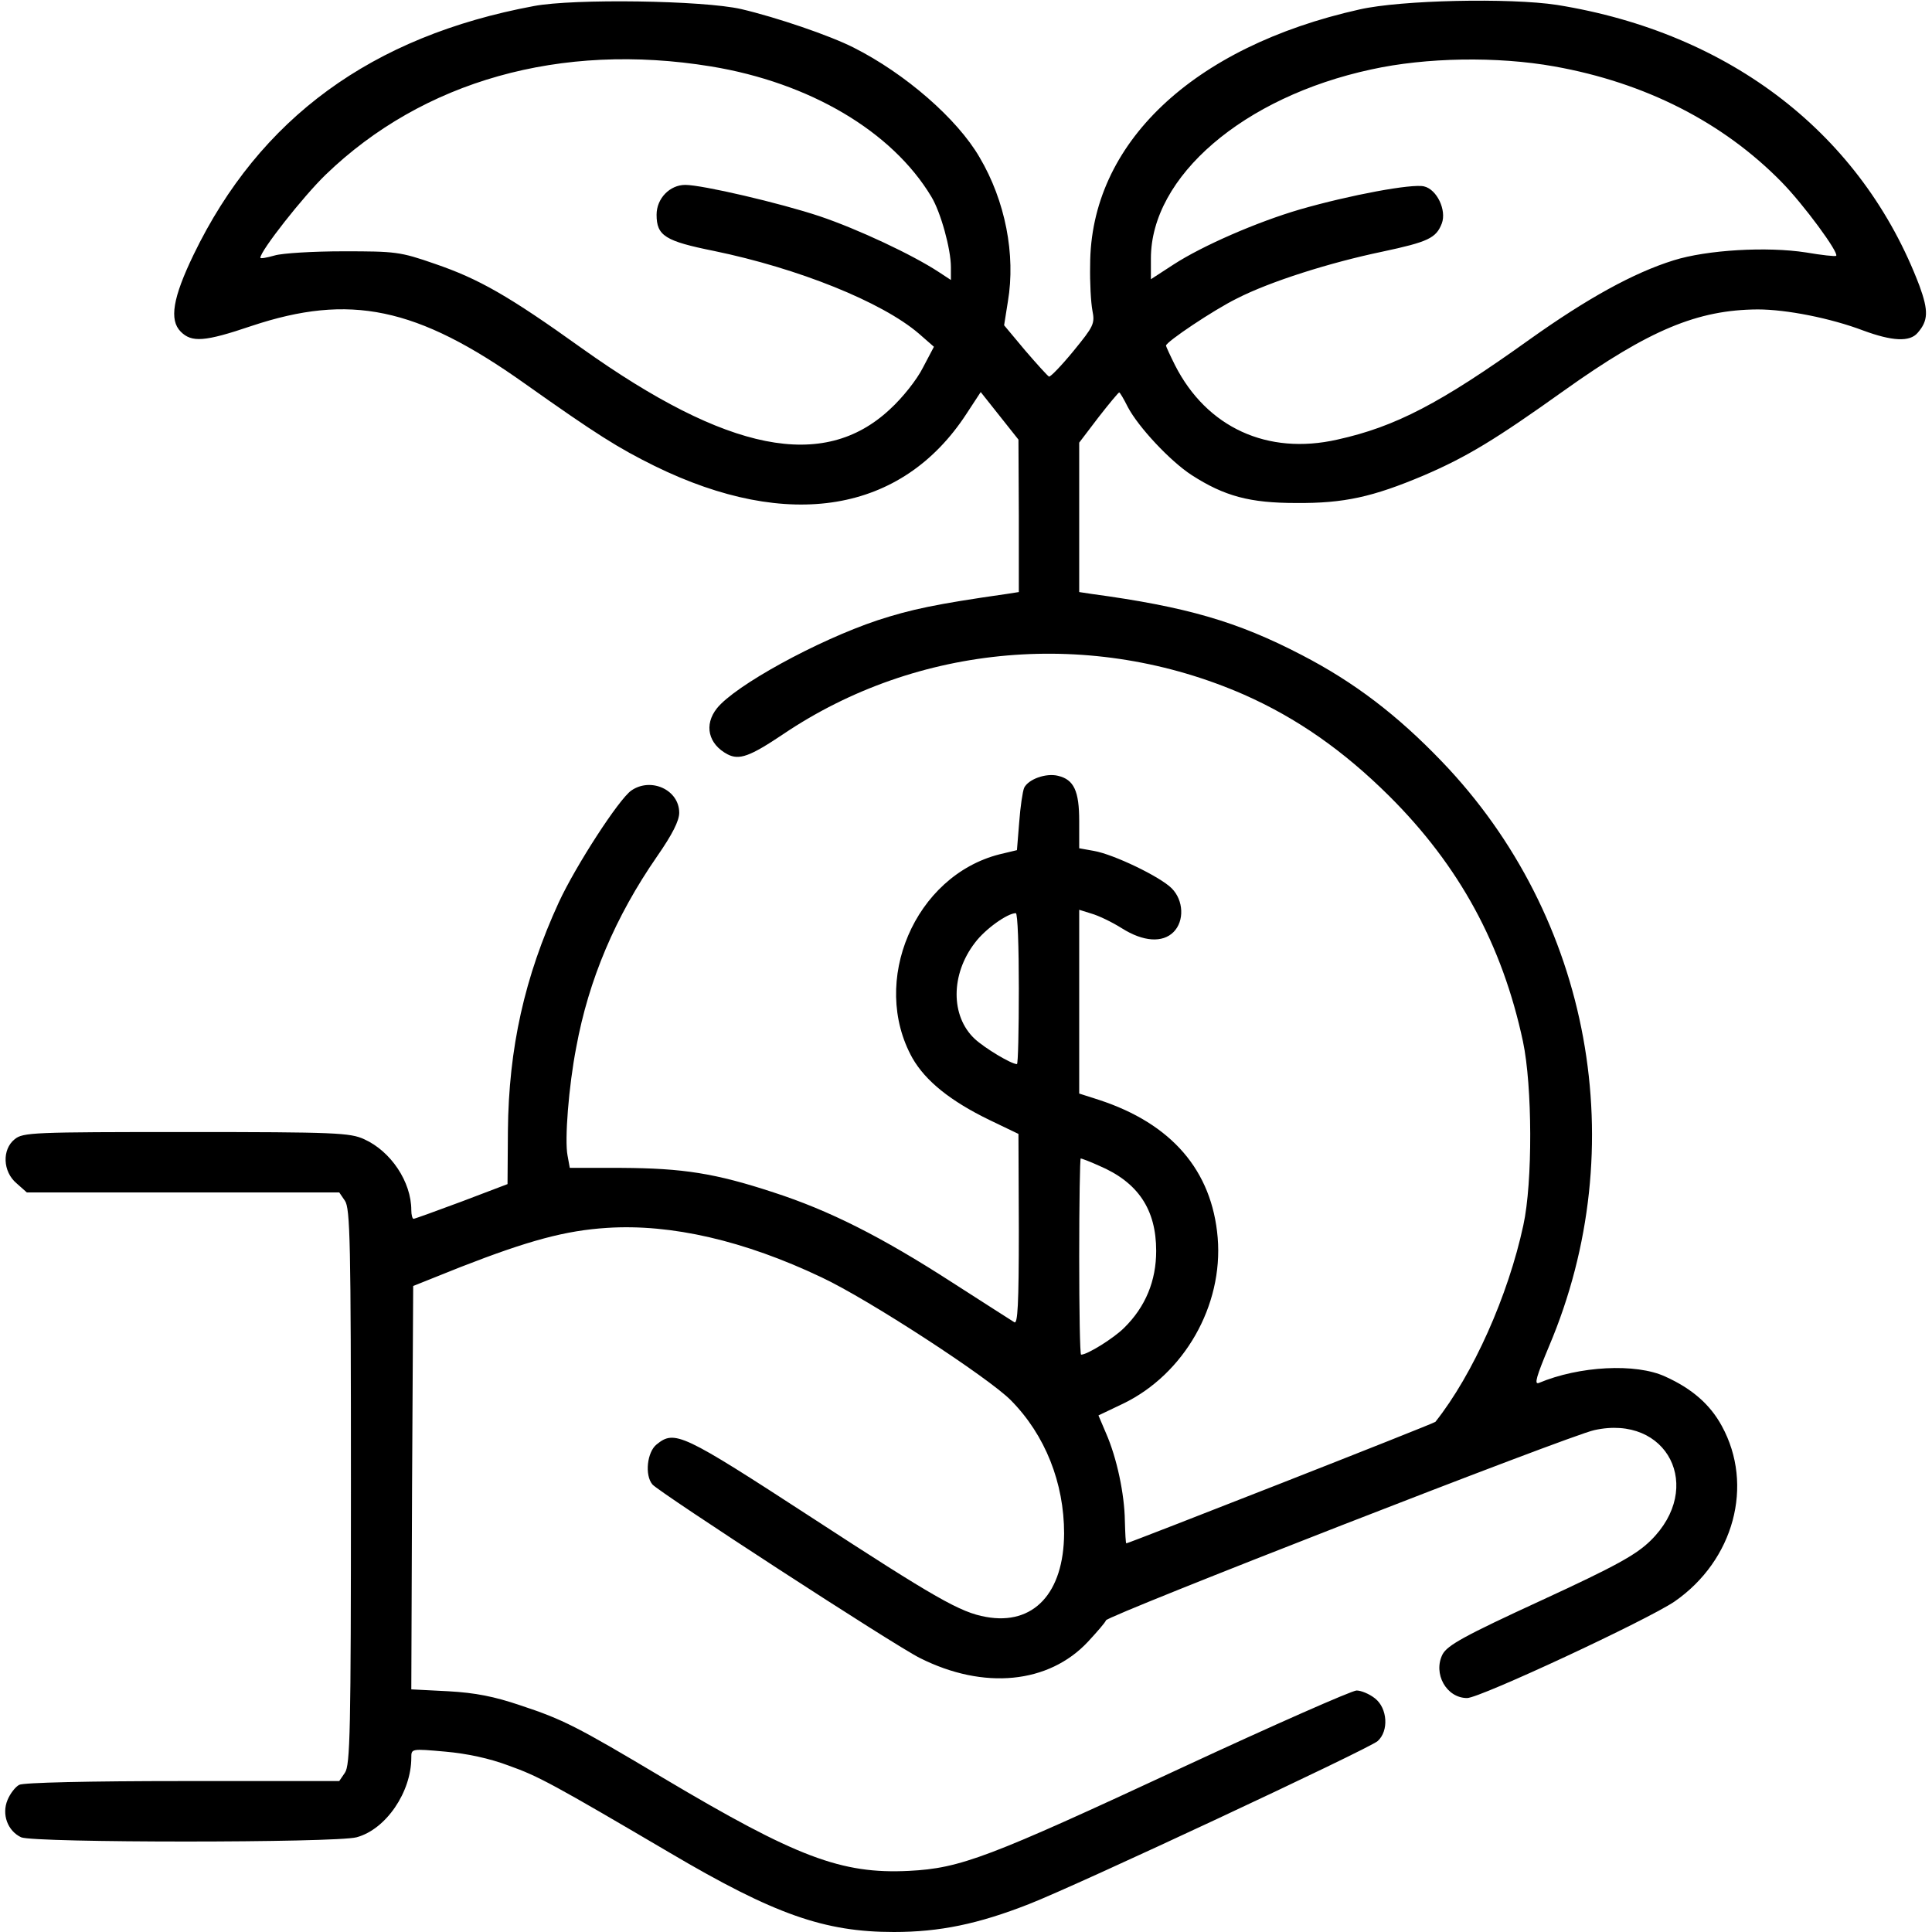 <?xml version="1.0" standalone="no"?>
<!DOCTYPE svg PUBLIC "-//W3C//DTD SVG 20010904//EN"
 "http://www.w3.org/TR/2001/REC-SVG-20010904/DTD/svg10.dtd">
<svg version="1.0" xmlns="http://www.w3.org/2000/svg"
 width="512pt" height="512pt" viewBox="0 0 512 512"
 preserveAspectRatio="xMidYMid meet">
<g transform="translate(0,512) scale(0.1,-0.1)"
fill="#000000" stroke="none">
<path d="M1415 5104 c-430 -80 -727 -297 -902 -659 -55 -114 -65 -173 -34
-204 29 -29 63 -27 187 15 261 87 438 51 724 -152 192 -136 248 -171 345 -219
355 -174 655 -124 826 138 l38 58 50 -63 50 -63 1 -202 0 -202 -32 -5 c-189
-27 -254 -41 -343 -70 -161 -54 -377 -173 -425 -233 -35 -44 -23 -95 28 -122
31 -16 59 -6 147 53 357 241 820 281 1222 105 140 -62 263 -148 384 -268 186
-185 300 -394 355 -651 25 -118 26 -373 1 -487 -40 -186 -133 -395 -233 -521
-2 -4 -813 -322 -819 -322 -2 0 -3 27 -4 60 -1 70 -21 166 -50 232 l-20 47 65
31 c162 78 266 260 251 440 -15 178 -122 302 -314 365 l-53 17 0 243 0 244 32
-10 c18 -5 54 -22 81 -39 57 -36 108 -39 137 -10 29 29 27 84 -5 116 -31 31
-154 90 -206 99 l-39 7 0 72 c0 80 -14 110 -56 120 -32 8 -79 -9 -90 -32 -4
-10 -10 -50 -13 -91 l-6 -74 -46 -11 c-225 -57 -344 -337 -231 -540 35 -61
101 -114 204 -164 l77 -37 1 -253 c0 -200 -3 -252 -12 -246 -7 4 -81 52 -164
105 -189 122 -326 191 -474 239 -155 51 -240 64 -403 65 l-137 0 -6 33 c-8 41
3 183 23 286 33 180 104 347 214 506 41 59 59 95 59 116 0 61 -75 95 -127 59
-33 -23 -147 -199 -192 -296 -91 -198 -133 -387 -135 -606 l-1 -141 -121 -46
c-67 -25 -125 -46 -128 -46 -3 0 -6 10 -6 23 0 75 -54 156 -125 188 -37 17
-76 19 -471 19 -407 0 -433 -1 -455 -19 -34 -27 -32 -86 5 -117 l27 -24 414 0
414 0 15 -22 c14 -20 16 -108 16 -758 0 -650 -2 -738 -16 -758 l-15 -22 -415
0 c-247 0 -423 -4 -433 -10 -10 -5 -24 -23 -31 -40 -16 -38 0 -82 36 -99 34
-15 833 -15 889 0 78 21 145 120 145 211 0 24 0 24 90 16 57 -5 118 -18 168
-37 79 -28 119 -50 427 -231 278 -164 410 -210 594 -210 121 0 223 21 358 74
126 49 902 412 924 432 30 27 26 87 -7 113 -15 12 -37 21 -49 21 -12 0 -221
-92 -464 -205 -512 -238 -585 -266 -722 -273 -179 -9 -298 36 -651 246 -230
137 -265 155 -380 193 -68 23 -118 33 -190 37 l-98 5 2 535 3 534 125 50 c182
71 279 97 389 104 170 11 364 -34 568 -131 124 -58 443 -266 502 -326 91 -92
141 -219 141 -353 -1 -158 -81 -244 -207 -221 -68 12 -133 49 -463 264 -343
223 -362 232 -410 193 -25 -20 -32 -81 -11 -106 18 -21 642 -427 709 -460 169
-85 341 -68 445 43 24 26 46 51 48 57 5 13 1228 490 1294 504 194 43 293 -152
149 -293 -38 -37 -89 -66 -291 -159 -202 -93 -247 -118 -260 -142 -26 -51 10
-116 65 -116 34 0 478 207 550 256 157 109 211 308 125 465 -31 57 -79 99
-150 131 -78 36 -228 28 -335 -17 -13 -5 -6 18 27 97 224 528 112 1138 -284
1550 -118 123 -232 210 -371 282 -171 89 -306 128 -557 162 l-33 5 0 198 0
198 51 67 c28 36 53 66 55 66 2 0 12 -17 23 -39 28 -53 112 -143 169 -180 87
-56 154 -74 277 -74 127 -1 203 16 338 73 114 49 190 95 372 225 226 161 354
214 513 215 76 0 193 -23 280 -56 76 -28 123 -31 144 -6 28 32 29 58 5 124
-152 401 -500 671 -961 745 -125 19 -413 13 -523 -12 -443 -99 -714 -356 -714
-678 -1 -45 2 -99 6 -120 7 -35 3 -42 -50 -107 -32 -39 -61 -69 -65 -68 -4 2
-32 33 -63 69 l-56 67 10 63 c21 124 -7 267 -75 382 -59 102 -197 222 -334
291 -63 32 -204 80 -298 102 -101 23 -443 28 -549 8z m469 -160 c262 -43 480
-172 584 -345 25 -41 52 -139 52 -187 l0 -34 -32 21 c-70 46 -215 114 -316
148 -105 35 -311 83 -356 83 -41 0 -76 -36 -76 -79 0 -56 23 -70 152 -96 223
-46 445 -135 543 -219 l40 -35 -29 -55 c-16 -32 -54 -80 -88 -111 -176 -164
-430 -113 -816 162 -194 139 -273 184 -390 224 -92 32 -104 33 -242 33 -80 0
-162 -5 -182 -11 -21 -6 -38 -9 -38 -6 0 18 113 162 173 220 258 249 623 352
1021 287z m2235 0 c241 -43 447 -148 602 -306 59 -60 153 -188 145 -196 -3 -2
-39 2 -80 9 -103 16 -262 7 -351 -21 -106 -33 -229 -101 -382 -210 -236 -169
-355 -231 -509 -265 -185 -42 -346 32 -430 197 -13 26 -24 50 -24 52 0 10 127
95 188 125 88 45 246 95 385 124 122 26 143 36 158 75 13 35 -13 90 -47 98
-31 8 -197 -23 -329 -61 -113 -33 -258 -96 -335 -146 l-60 -39 0 55 c0 217
245 428 584 501 145 32 334 35 485 8z m-1419 -2444 c0 -110 -2 -200 -5 -200
-15 0 -85 42 -112 67 -64 60 -64 171 1 255 27 36 86 78 108 78 5 0 8 -90 8
-200z m212 -469 c104 -44 152 -116 152 -226 0 -79 -28 -148 -85 -204 -27 -27
-97 -71 -114 -71 -3 0 -5 117 -5 260 0 143 2 260 4 260 2 0 24 -8 48 -19z"/>
</g>
</svg>
